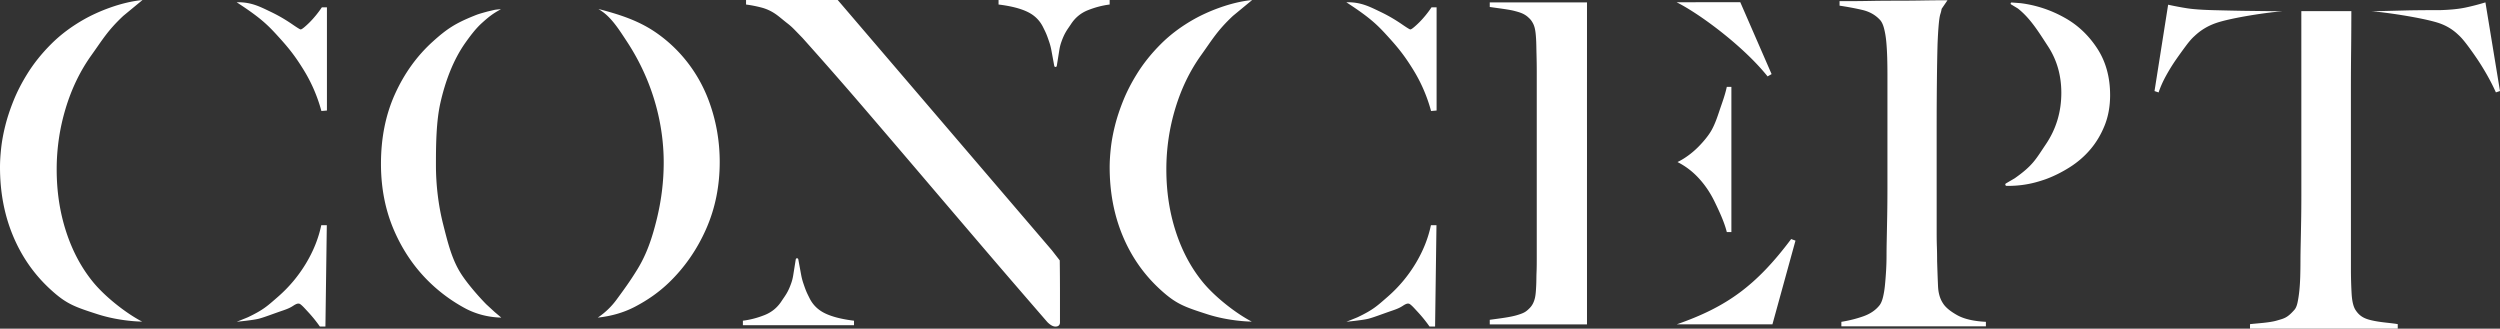 <svg id="_イヤー_1" xmlns="http://www.w3.org/2000/svg" viewBox="0 0 4574.07 601.38"><rect x="0" y="0" width="4574.07" height="601.38" fill="#333333" stroke="none"/><defs><style>.cls-1{fill:#fff}</style></defs><path class="cls-1" d="M432.91 4.11c26.61-.46 41.81 7.65 63.24 17.92 16.58 7.94 29.79 16.37 38.79 22.55 8.99 6.19 14.04 9.27 15.18 9.27s3.23-1.26 6.32-3.79c3.08-2.53 6.45-5.61 10.12-9.27 3.65-3.65 7.44-7.86 11.38-12.65 3.92-4.77 7.59-9.7 10.96-14.75h9.27v188.85l-10.12.84c-7.31-26.98-18.27-52.27-32.88-75.88-14.62-23.61-25.68-37.89-43.46-57.52-20.02-22.11-32.21-35.41-78.78-65.58 0 0-.01 0 0 0Zm-254.38 570.8c-42.56-13.7-57.54-18.89-87.05-46.17-29.51-27.26-52.14-59.86-67.87-97.8C7.86 393 0 351.26 0 305.73c0-10.12.7-21.63 2.11-34.57 1.4-12.92 3.93-26.69 7.59-41.31 3.65-14.61 8.71-29.93 15.18-45.95 6.45-16.02 14.75-32.17 24.87-48.48 11.8-19.1 26.41-37.37 43.84-54.8 17.42-17.42 37.94-32.74 61.55-45.95S220.42 3.9 260.7.06l-35.22 29.06c-28.36 26.65-37.6 43.07-58.11 71.74-20.53 28.67-36.25 61.13-47.22 97.38-10.96 36.25-16.44 73.5-16.44 111.72 0 40.47 5.76 78.41 17.28 113.82 11.51 35.41 27.95 66.19 49.32 92.32 21.35 26.14 59.56 56.68 89.69 72.3 0 0-39.58 0-81.47-13.49Zm295.77 8.02c-9.96 2.83-41.15 5.75-41.15 5.75s18.9-7.5 20.76-8.39c28.15-13.47 35.1-20.2 55.06-37.63 19.94-17.42 36.81-37.52 50.59-60.29 13.77-22.77 23.19-46.23 28.25-70.4h10.12l-2.53 185.49h-10.12c-6.74-9.55-13.78-18.26-21.08-26.14-7.31-7.86-9.47-10.48-13.32-13.66-2.75-2.27-5.28-4.27-14.24 1.67-5.38 3.57-10.34 5.74-18.31 8.48-21.46 7.37-32.09 11.72-44.03 15.11ZM2463.18 4.11c26.61-.46 41.81 7.65 63.24 17.92 16.58 7.94 29.79 16.37 38.79 22.55 8.99 6.19 14.04 9.27 15.18 9.27s3.23-1.26 6.32-3.79c3.08-2.53 6.45-5.61 10.12-9.27 3.65-3.65 7.44-7.86 11.38-12.65 3.92-4.77 7.59-9.7 10.96-14.75h9.27v188.85l-10.12.84c-7.31-26.98-18.27-52.27-32.88-75.88-14.62-23.61-25.68-37.89-43.46-57.52-20.02-22.11-32.21-35.41-78.78-65.58 0 0-.01 0 0 0Zm-254.38 570.8c-42.56-13.7-57.54-18.89-87.05-46.17-29.51-27.26-52.14-59.86-67.87-97.8-15.74-37.94-23.61-79.68-23.61-125.21 0-10.12.7-21.63 2.11-34.57 1.4-12.92 3.93-26.69 7.59-41.31 3.65-14.61 8.71-29.93 15.18-45.95 6.45-16.02 14.75-32.17 24.87-48.48 11.8-19.1 26.41-37.37 43.84-54.8 17.42-17.42 37.94-32.74 61.55-45.95 23.61-13.2 65.29-30.76 105.56-34.61l-35.22 29.06c-28.36 26.65-37.6 43.07-58.11 71.74-20.53 28.67-36.25 61.13-47.22 97.38-10.96 36.25-16.44 73.5-16.44 111.72 0 40.47 5.76 78.41 17.28 113.82 11.51 35.41 27.95 66.19 49.32 92.32 21.35 26.14 59.56 56.68 89.69 72.3 0 0-39.58 0-81.47-13.49Zm295.77 8.02c-9.96 2.83-41.15 5.75-41.15 5.75s18.9-7.5 20.76-8.39c28.15-13.47 35.1-20.2 55.06-37.63 19.94-17.42 36.81-37.52 50.59-60.29 13.77-22.77 23.19-46.23 28.25-70.4h10.12l-2.53 185.49h-10.12c-6.74-9.55-13.78-18.26-21.08-26.14-7.31-7.86-9.47-10.48-13.32-13.66-2.75-2.27-5.28-4.27-14.24 1.67-5.38 3.57-10.34 5.74-18.31 8.48-21.46 7.37-32.09 11.72-44.03 15.11ZM3107.33 268.67c9.23-9.3 19.11-21.06 24.75-31.51 6.07-11.26 10.01-22.97 14.22-35.62 4.22-12.65 9.72-26.85 13.1-42.59h8.4v265.6h-8.4c-4.51-17.98-13.1-36.53-22.37-55.65-9.27-19.1-19.66-32.75-29.09-43-20.16-21.92-40.18-29.53-38.61-29.53 0 0 18.49-8.04 38-27.7ZM3184.04 3.98l57.33 131.6-7.35 4.2c-45.53-56.77-126.6-115.97-166.5-135.65l116.52-.15ZM2903.6 65.95c0 28.5 0 57.74-.02 98.09-.01 21.37 0 39.35 0 53.96s.02 27.84.02 37.22v46.58s-.02 15.69-.02 30.87v101.18c0 9 .02 19.69.02 27.84v131.84h-177.9v-8.42c17.18-2.4 36.88-4.57 50.17-8.61 12.81-3.89 16.08-5.9 23.39-13.37 4.72-4.99 7.19-10.56 8.88-17.03 1.69-6.45 2.1-15.31 2.48-22.36.53-9.9.3-17 .69-25.83.41-9.28.38-18.09.38-27.92V131.15c0-10.12-.14-20.51-.42-31.2-.29-10.67-.28-20.77-.92-30.35-.64-9.59-1.53-18.68-4.98-25.72-3.85-7.87-7.36-10.39-10.96-13.69-7.45-5.92-14.48-7.78-24.03-10.31-9.57-2.53-29.5-4.86-44.67-7.12v-8.4h177.9M3277.15 437.38l7.92 2.86-42.19 153.2-175.09-.02c91.39-31.79 145.47-70.77 209.35-156.04ZM4302.09 20.37c0 13.87-.14 46.66-.41 70.5-.28 23.85-.41 48.8-.41 74.85v77.35l.02 63.21.02 184.64c0 16.09.42 31.47 1.25 46.16.83 14.7 3.46 25.09 7.9 31.19 8.32 12.2 18.43 15.9 34.03 18.95 15.41 3.02 30.29 3.62 42.49 5.83v8.32l-270.3.03v-8.32c14.41-1.67 35.53-2.63 48.83-6.52 13.31-3.87 19.08-4.68 31.84-19.1 2.77-2.77 4.85-7.34 6.24-13.72 1.38-6.37 2.49-13.58 3.32-21.62.83-8.03 1.37-16.76 1.66-26.2.27-9.42.41-18.57.41-27.45 0-7.76.13-18.01.41-30.77.27-12.75.54-26.89.82-42.42.27-15.51.41-31.6.41-48.24v-47.4l-.04-289.23m197.94-1.47c16.63-.28 35.47-.42 56.55-.42 18.3-.55 33.4-2.08 45.33-4.58 11.92-2.5 24.25-5.68 37.01-9.57l26.63 162.18-7.48 2.49c-4.45-9.98-9.71-20.37-15.81-31.19-6.11-10.81-12.35-20.92-18.72-30.35-6.38-9.42-12.62-18.15-18.72-26.2-6.11-8.03-11.37-13.99-15.8-17.88-11.65-11.08-24.42-17.88-37.84-22.03-31.24-9.66-99.67-19.51-120.71-20.7l69.56-1.75Zm-302.74.87 71.39.9c-21.07.8-95.45 11.52-124.2 21.98-13.44 4.89-26.2 12.21-37.84 23.29-4.44 3.88-9.57 9.71-15.38 17.47a901.891 901.891 0 0 0-18.3 25.37c-6.38 9.15-12.47 19-18.29 29.53-5.82 10.54-10.39 20.79-13.72 30.77l-7.48-2.49 24.93-158.02c12.75 2.78 24.53 4.99 35.35 6.65 10.81 1.66 26.47 2.78 46.99 3.32 21.07.56 39.92.97 56.55 1.24M1093.7 581.1a136.66 136.66 0 0 0 34.22-32.68c14.56-19.79 25.16-34.33 38.21-55.59 17.06-27.81 26.86-56.68 35.4-91.39 8.53-34.71 12.81-69.42 12.81-104.12 0-52.41-10.81-104.62-30.97-152.96a415.012 415.012 0 0 0-36.87-69.15c-12.55-19-26.85-42.3-46.1-55.14l-5.48-3.65c36.79 9.64 71.58 20.38 103.48 41.95 44.61 30.16 78.68 73.8 97.74 124.09 13.77 36.36 20.67 74.37 20.67 114.04 0 44.08-8.27 84.84-24.8 122.3-16.52 37.47-38.98 69.97-67.35 97.52-18.92 18.37-39.97 32.92-63.08 44.99-21.02 10.97-44.16 17.26-67.74 19.78l-.15.02Zm-188.6-10.18 12.07 10.18c-23.44-.56-46.58-6.34-67.17-17.55-22.75-12.39-43.44-27.45-62.08-45.17-28.09-26.72-50.28-58.68-66.52-95.86-16.26-37.19-24.38-78.09-24.38-122.72 0-47.38 8.53-89.93 25.62-127.68 17.06-37.73 40.07-69.69 69-95.86 26.09-23.6 41.66-33.65 75.82-47.4 7.34-2.95 9.58-3.65 24.53-7.8.29-.08 13.41-3.14 13.71-3.18 3.62-.42 7.2-.9 10.83-.95-14.17 7.58-21.77 13.36-34.97 25.3-11.23 10.16-21.15 23.4-29.91 35.75-22.73 32.04-36.98 71.19-45.75 109.58-7.99 34.99-8.3 78.89-8.3 114.7s4.41 73.55 13.23 108.26c8.8 34.71 16.24 65.29 33.6 91.74 11.59 17.66 30.41 39.32 45.12 54.35M1453.24 53.94c-3.87-3.99-8.02-7.69-12.42-11.08-8.19-6.32-14.56-12.09-21.27-16.79-8.27-5.79-17.23-9.92-26.87-12.4-9.65-2.48-18.88-4.26-27.68-5.37V.04h167.76l391.71 457.81 14.47 18.59c.28 20.12.41 40.08.41 59.91v53.72c0 2.2-.7 4-2.07 5.37-1.38 1.36-3.45 2.07-6.19 2.07-4.42 0-9.38-2.75-14.87-8.27-46.83-53.98-89.54-103.57-128.09-148.75-38.57-45.17-75.35-88.28-110.32-129.33-35-41.03-69.29-81.12-102.89-120.24-33.61-39.11-69.15-79.6-106.61-121.48l-15.06-15.51Zm12.6 449.1c.94 5.13 2.26 10.19 3.93 15.13 4.83 14.28 6.16 16.94 10.93 26.46 6.06 12.68 15.56 22.19 28.51 28.51 12.94 6.34 30.71 10.89 53.3 13.63v8.27h-203.29v-8.27c13.22-1.65 26.45-5.08 39.66-10.33 13.23-5.23 23.68-13.91 31.41-26.03 6.77-10.17 11.34-15.3 17.34-32.23 1.64-4.62 2.83-9.38 3.61-14.22l4.71-29.45c.42-2.61 4.15-2.65 4.63-.05l5.26 28.58ZM1923.65 92c-.94-5.13-2.26-10.19-3.93-15.13-4.83-14.28-6.16-16.94-10.93-26.46-6.06-12.68-15.56-22.19-28.51-28.51-12.94-6.34-30.71-10.89-53.3-13.63V0h203.29v8.27c-13.22 1.65-26.45 5.08-39.66 10.33-13.23 5.23-23.68 13.91-31.41 26.03-6.77 10.17-11.34 15.3-17.34 32.23-1.64 4.62-2.83 9.38-3.61 14.22l-4.71 29.45c-.42 2.61-4.15 2.65-4.63.05L1923.65 92ZM3686.3 326.1c33.37-23.5 38.33-34.64 57.07-62.46 18.72-27.82 28.09-59.09 28.09-93.8 0-31.95-8.13-60.33-24.38-85.12-16.26-24.79-31.88-51-55.19-69.23l-12.11-7.31c-1.81-.9-1.16-3.62.85-3.62l16.46 1.25c28.1 3.59 54.54 12.27 79.34 26.03 24.24 13.22 44.34 31.95 60.33 56.19 15.97 24.25 23.96 52.89 23.96 85.94 0 20.38-3.3 38.84-9.91 55.37-6.61 16.53-15.28 31.13-26.04 43.8-10.74 12.68-23.27 23.56-37.6 32.65-14.33 9.09-28.92 16.4-43.8 21.9-5.93 2.12-12.02 4.03-18.27 5.73-16.38 4.47-33.3 6.64-50.28 6.68h-3.38c-2.51.01-3.41-3.31-1.24-4.57l16.1-9.42Zm-142.92 22.24v77.68c0 9.37.13 18.05.42 26.03.27 7.99.41 16.67.41 26.03.54 17.64 1.09 32.78 1.66 45.45.54 12.68 3.57 23.14 9.08 31.41 4.41 7.17 12.94 14.33 25.62 21.48 12.68 7.17 30.29 11.3 52.89 12.39v8.27h-264.44v-8.27c13.76-2.19 26.99-5.5 39.66-9.91 12.68-4.4 22.59-11.02 29.75-19.84 2.75-3.3 4.96-8.26 6.62-14.87 1.65-6.61 2.88-14.05 3.71-22.31.83-8.26 1.51-17.07 2.07-26.45.54-9.36.83-18.45.83-27.27 0-7.71.12-18.18.41-31.4.28-13.22.54-27.68.83-43.39.28-15.7.41-31.82.41-48.34V135.96c0-9.92-.13-19.96-.41-30.16-.29-10.19-.83-19.83-1.66-28.92-.82-9.1-2.2-17.36-4.12-24.79-1.94-7.44-4.55-12.81-7.86-16.12-8.27-8.8-18.88-14.73-31.82-17.76-12.95-3.02-26.85-5.64-41.73-7.85V2.09h19.84c10.45 0 22.72-.13 36.77-.41 14.05-.27 29.34-.41 45.86-.41s32.92-.13 49.18-.41c16.25-.27 31.53-.41 45.86-.41l-10.74 15.7c-.55 3.3-1.24 6.2-2.07 8.68-.83 2.48-1.53 5.66-2.07 9.5-.55 3.86-1.12 9.23-1.66 16.12-.55 6.9-1.11 16.67-1.65 29.34-.55 19.29-.97 42.7-1.24 70.24-.29 27.56-.42 54.54-.42 80.99v117.35Z"/></svg>